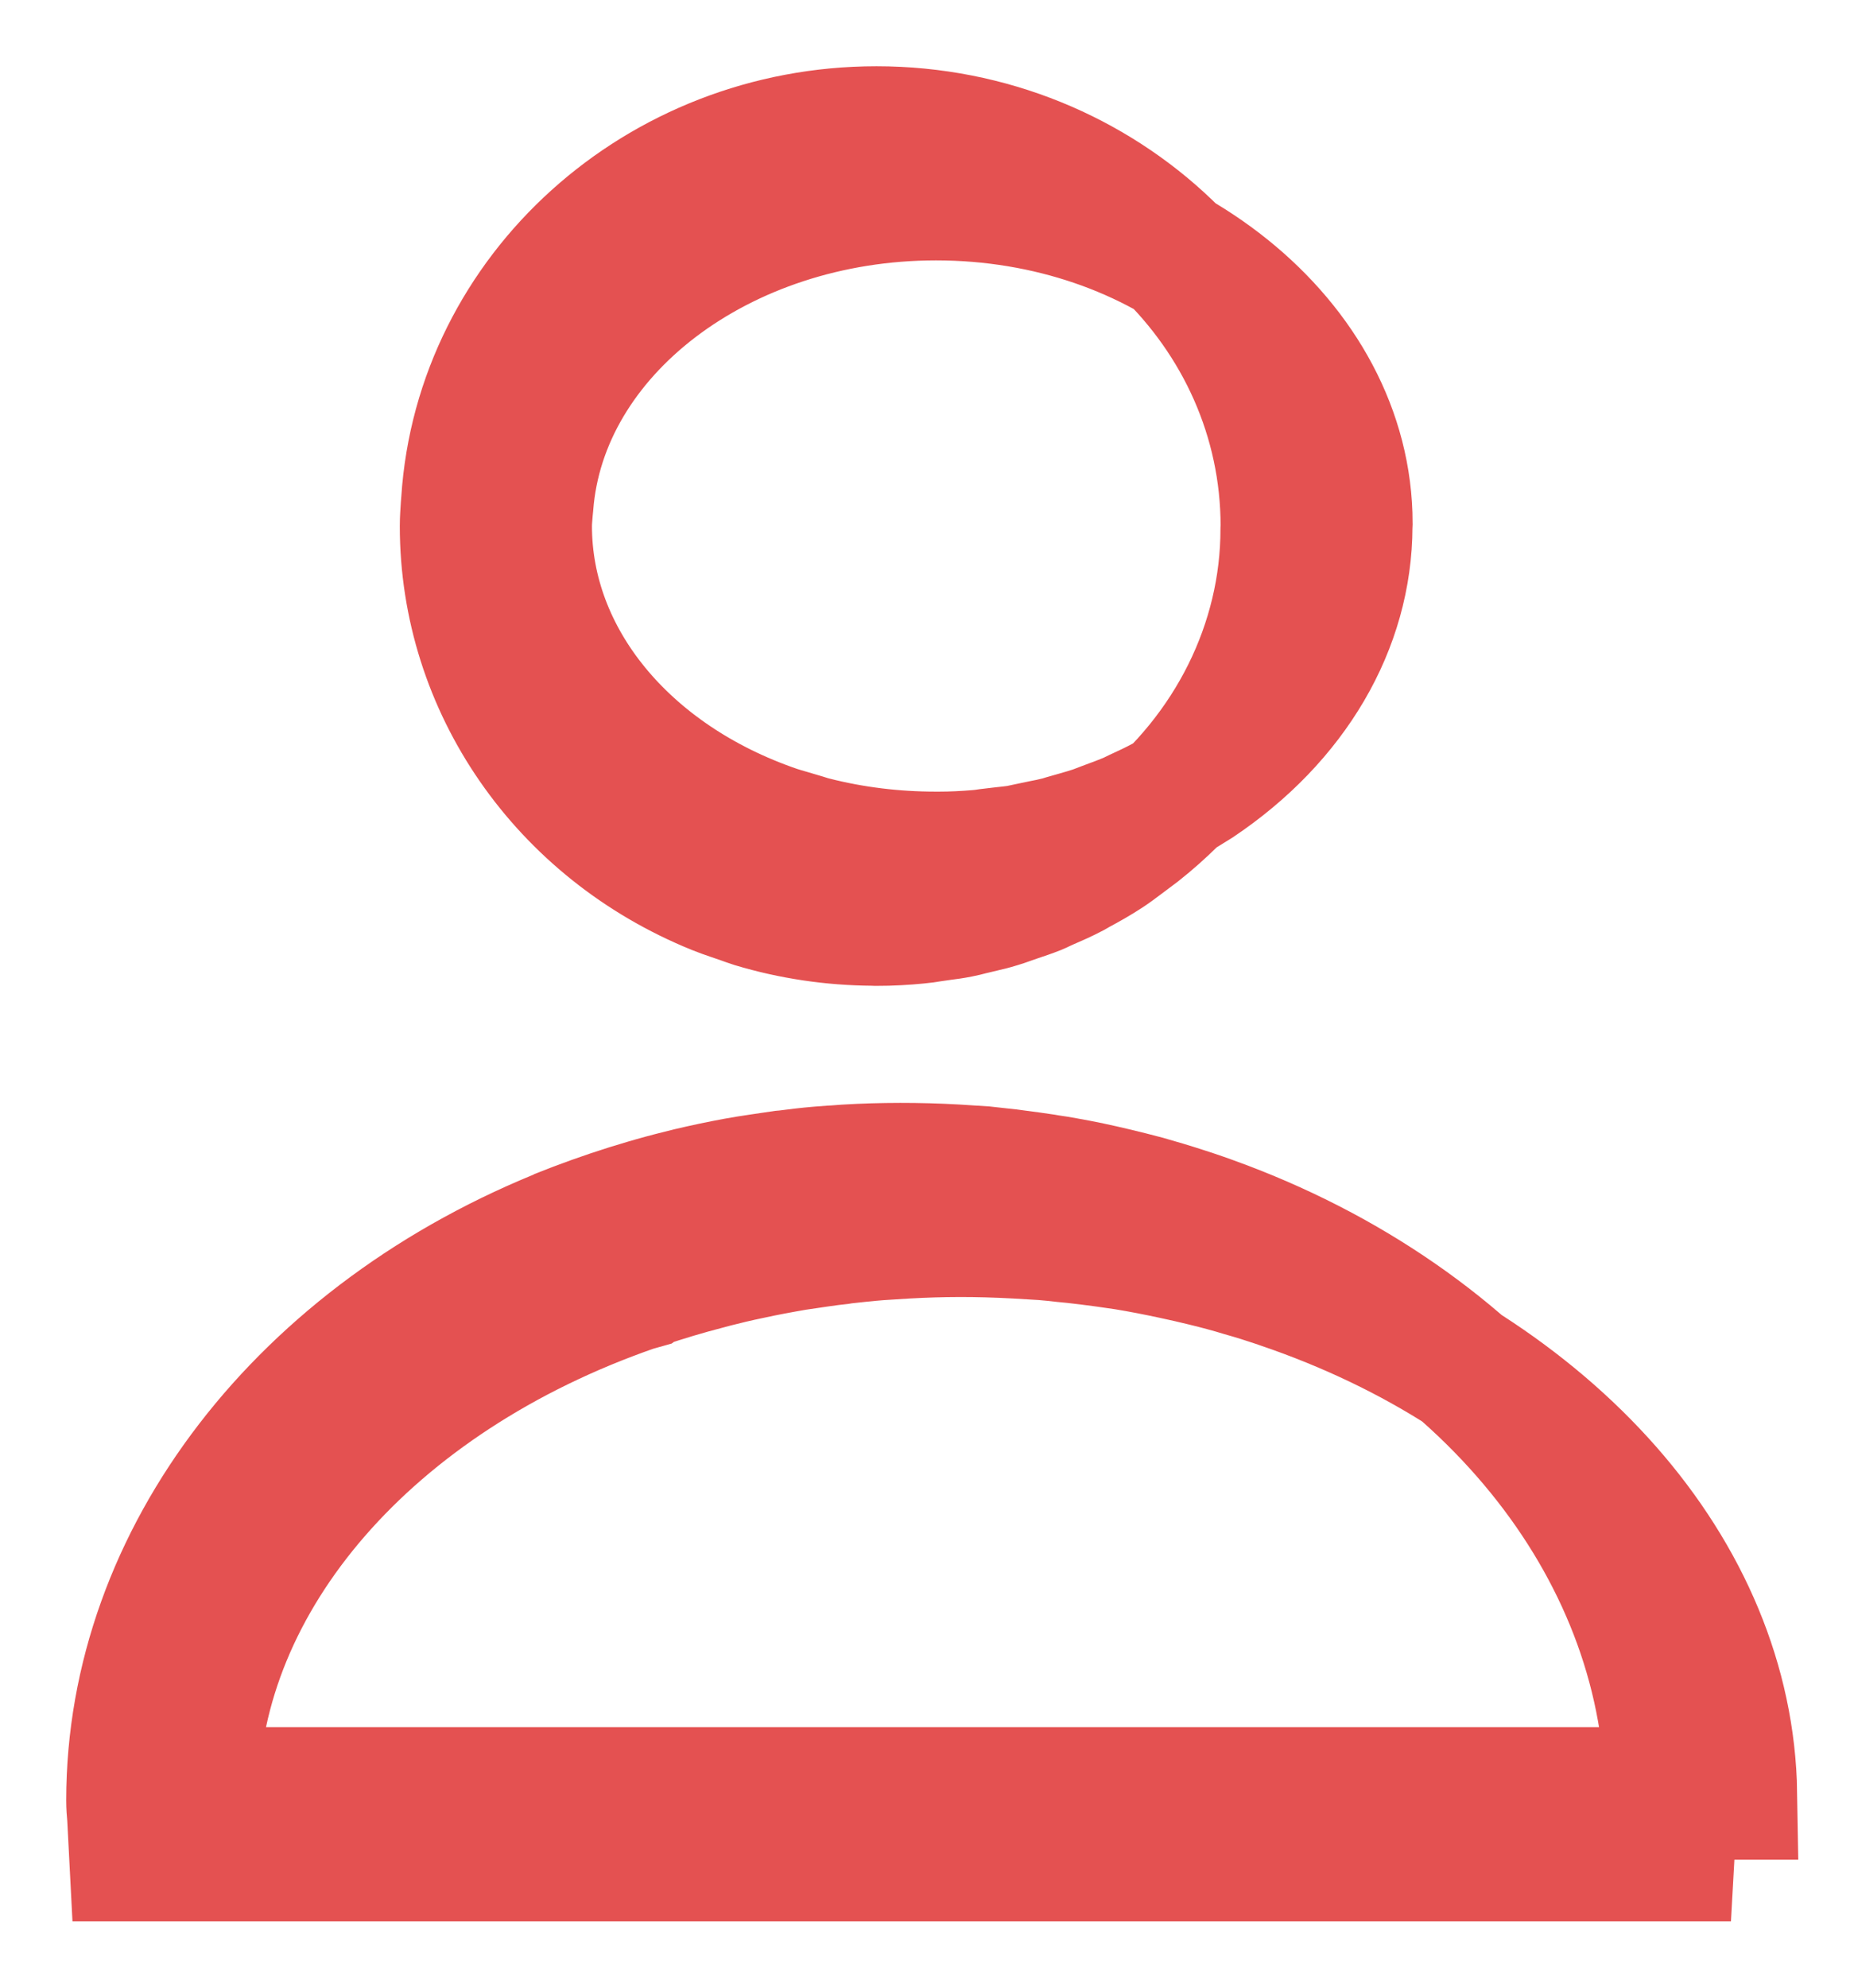 <?xml version="1.0" encoding="UTF-8"?>
<svg width="14px" height="15px" viewBox="0 0 14 15" version="1.1" xmlns="http://www.w3.org/2000/svg" xmlns:xlink="http://www.w3.org/1999/xlink">
    <!-- Generator: sketchtool 51 (57462) - http://www.bohemiancoding.com/sketch -->
    <title>3F112F86-86BB-4F3D-A890-D27666567F59@1.5x</title>
    <desc>Created with sketchtool.</desc>
    <defs></defs>
    <g id="Page-1" stroke="none" stroke-width="1" fill="none" fill-rule="evenodd">
        <g id="Default_DAT" transform="translate(-1120, -26)">
            <rect fill="#FFFFFF" x="0" y="0" width="1440" height="2657"></rect>
            <g id="User" transform="translate(1121, 27)" fill="#E45151" fill-rule="nonzero" stroke="#E45151">
                <path d="M8.234,8.259 L8.198,8.246 C8.113,8.214 8.027,8.184 7.939,8.156 C7.844,8.125 7.747,8.096 7.648,8.068 C7.57,8.047 7.492,8.028 7.413,8.009 C7.292,7.98 7.171,7.954 7.045,7.932 C7.003,7.924 6.959,7.917 6.916,7.911 L6.887,7.906 C6.812,7.895 6.738,7.884 6.663,7.875 L6.641,7.872 C6.641,7.872 6.64,7.872 6.639,7.872 L6.618,7.869 C6.555,7.862 6.493,7.855 6.428,7.848 L6.208,7.834 C5.937,7.819 5.658,7.819 5.391,7.835 L5.313,7.841 L5.276,7.843 L5.185,7.85 C5.102,7.857 5.019,7.867 4.935,7.878 L4.911,7.88 C4.854,7.888 4.797,7.897 4.742,7.905 C4.679,7.914 4.618,7.924 4.557,7.935 C4.438,7.957 4.32,7.982 4.206,8.009 C4.116,8.031 4.026,8.054 3.942,8.078 L3.883,8.095 C3.704,8.147 3.527,8.207 3.355,8.272 L3.309,8.29 L3.308,8.291 C1.297,9.08 0,10.762 0,12.586 C0,12.628 0.003,12.669 0.007,12.711 L0.022,13 L11.598,13 L11.614,12.714 C11.617,12.671 11.62,12.629 11.62,12.586 C11.62,10.732 10.292,9.036 8.234,8.259 Z M0.451,12.535 C0.478,10.896 1.787,9.394 3.783,8.701 L3.847,8.683 L3.855,8.677 C4.011,8.625 4.172,8.576 4.336,8.534 L4.388,8.52 C4.477,8.497 4.566,8.476 4.658,8.457 C4.772,8.432 4.89,8.41 5.007,8.39 C5.067,8.381 5.128,8.372 5.191,8.363 C5.24,8.356 5.29,8.349 5.34,8.344 L5.364,8.34 C5.454,8.33 5.545,8.32 5.635,8.313 L5.84,8.3 C6.109,8.285 6.367,8.283 6.679,8.3 L6.879,8.312 C6.928,8.316 6.978,8.321 7.038,8.328 L7.11,8.335 C7.185,8.343 7.26,8.353 7.336,8.363 L7.371,8.368 C7.413,8.374 7.456,8.38 7.496,8.386 C7.619,8.406 7.741,8.43 7.862,8.456 C7.942,8.473 8.021,8.491 8.098,8.51 C8.197,8.534 8.294,8.56 8.389,8.589 C8.482,8.615 8.572,8.644 8.662,8.674 L8.678,8.68 C10.719,9.373 12.044,10.88 12.071,12.534 L0.451,12.534 L0.451,12.535 Z M4.411,5.705 C4.448,5.72 4.485,5.733 4.523,5.746 L4.602,5.773 C4.632,5.784 4.663,5.795 4.694,5.805 C4.983,5.892 5.286,5.937 5.594,5.939 L5.618,5.94 C5.724,5.94 5.83,5.934 5.931,5.924 C5.966,5.921 6,5.916 6.035,5.91 L6.111,5.899 C6.153,5.894 6.196,5.888 6.241,5.879 C6.271,5.873 6.301,5.866 6.33,5.858 L6.414,5.838 C6.455,5.828 6.496,5.819 6.536,5.806 C6.561,5.799 6.586,5.79 6.611,5.781 L6.677,5.758 C6.725,5.742 6.773,5.726 6.821,5.707 C6.84,5.699 6.858,5.691 6.876,5.682 L6.898,5.672 C6.963,5.644 7.029,5.615 7.094,5.581 L7.136,5.557 C7.209,5.518 7.282,5.477 7.355,5.429 C7.393,5.404 7.43,5.376 7.466,5.349 L7.59,5.256 C8.305,4.689 8.716,3.857 8.716,2.994 L8.717,2.97 C8.717,1.332 7.327,0 5.618,0 C3.987,0 2.63,1.222 2.529,2.783 L2.526,2.821 C2.523,2.87 2.519,2.919 2.519,2.97 C2.519,4.166 3.262,5.239 4.411,5.705 Z M2.977,2.853 L2.981,2.812 C3.082,1.496 4.438,0.465 6.068,0.465 C7.776,0.465 9.166,1.589 9.167,2.948 L9.166,2.973 C9.164,3.718 8.754,4.419 8.035,4.901 L7.899,4.985 C7.868,5.005 7.837,5.025 7.799,5.047 C7.73,5.085 7.657,5.119 7.583,5.153 L7.542,5.173 C7.479,5.2 7.414,5.224 7.346,5.249 L7.27,5.278 C7.226,5.293 7.18,5.306 7.135,5.319 L7.04,5.346 C7.021,5.352 7.003,5.358 6.984,5.362 C6.949,5.371 6.913,5.378 6.877,5.385 L6.762,5.409 C6.737,5.414 6.713,5.42 6.691,5.424 C6.653,5.43 6.613,5.434 6.575,5.438 L6.465,5.451 C6.439,5.455 6.412,5.459 6.383,5.461 C6.287,5.469 6.19,5.474 6.093,5.474 L6.065,5.474 L6.065,5.474 C5.75,5.474 5.44,5.436 5.144,5.361 C5.119,5.355 5.094,5.347 5.069,5.339 L4.961,5.307 C4.927,5.297 4.894,5.288 4.861,5.277 C3.712,4.884 2.97,3.978 2.97,2.97 C2.97,2.93 2.974,2.892 2.977,2.853 Z" id="Shape"></path>
            </g>
        </g>
    </g>
</svg>